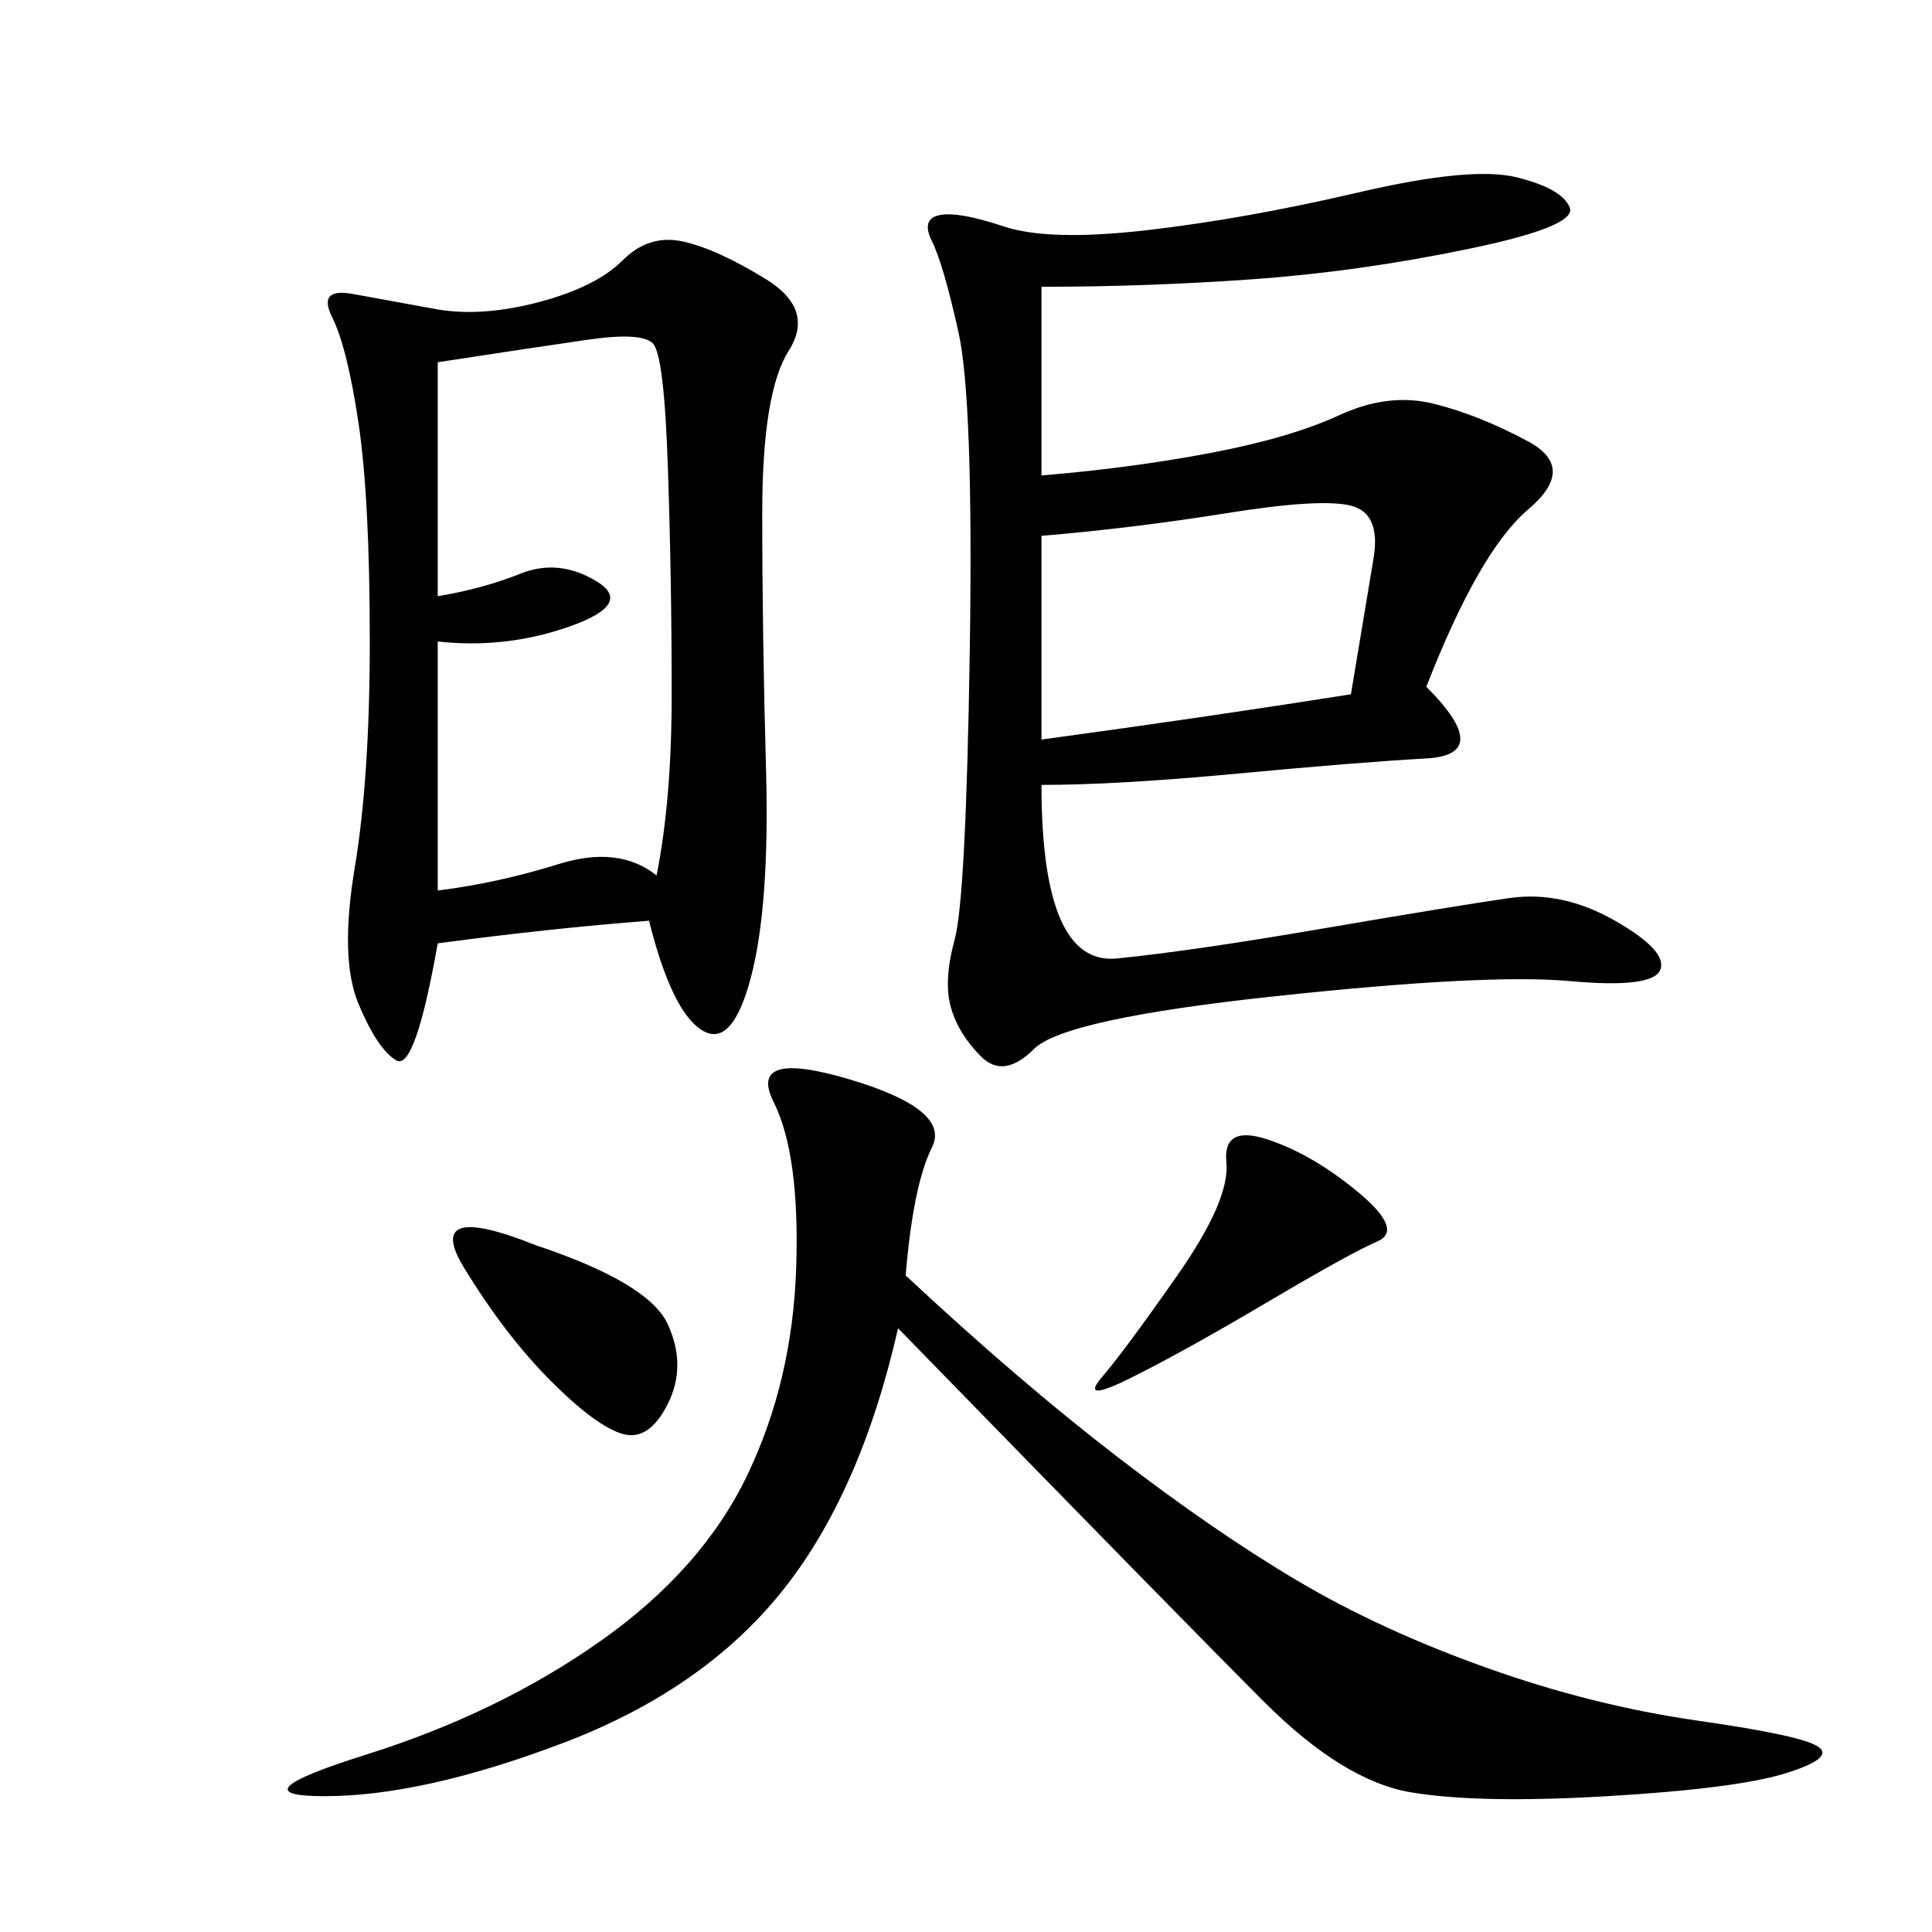 <svg xmlns="http://www.w3.org/2000/svg" xmlns:xlink="http://www.w3.org/1999/xlink" width="300" height="300"><path d="M161.72 44.53L161.72 73.83Q175.78 72.66 188.09 70.31Q200.39 67.97 208.01 64.45Q215.63 60.94 222.66 62.70Q229.69 64.45 237.30 68.55Q244.92 72.66 237.30 79.10Q229.69 85.55 221.48 106.64L221.48 106.64Q232.03 117.19 221.48 117.77Q210.94 118.36 192.19 120.12Q173.44 121.88 161.72 121.88L161.72 121.88Q161.72 150 173.44 148.83Q185.16 147.66 205.66 144.14Q226.17 140.63 234.38 139.45Q242.58 138.28 250.78 142.97Q258.98 147.66 257.81 150.59Q256.64 153.52 243.75 152.34Q230.86 151.17 198.05 154.69Q165.23 158.20 160.55 162.89Q155.86 167.58 152.34 164.06Q148.83 160.55 147.66 156.45Q146.48 152.34 148.24 145.90Q150 139.45 150.59 100.78Q151.17 62.11 148.83 51.56Q146.48 41.02 144.73 37.50Q142.97 33.98 145.90 33.40Q148.83 32.81 155.86 35.16Q162.89 37.50 178.13 35.74Q193.36 33.98 210.94 29.88Q228.52 25.78 235.55 27.54Q242.58 29.30 243.75 32.23Q244.92 35.16 227.93 38.67Q210.94 42.19 194.53 43.36Q178.13 44.53 161.72 44.53L161.72 44.53ZM100.78 142.97Q85.55 144.14 67.97 146.48L67.97 146.48Q64.45 166.41 61.52 164.65Q58.59 162.89 55.66 155.86Q52.73 148.83 55.08 134.77Q57.42 120.70 57.42 99.61L57.42 99.61Q57.42 77.34 55.66 65.63Q53.91 53.91 51.56 49.22Q49.22 44.53 55.08 45.70L55.08 45.70L67.97 48.05Q75 49.22 83.79 46.88Q92.58 44.53 96.68 40.43Q100.78 36.33 106.05 37.50Q111.33 38.67 118.95 43.36Q126.56 48.05 122.46 54.49Q118.36 60.94 118.36 79.69L118.36 79.69Q118.36 98.44 118.95 119.53Q119.53 140.63 116.60 151.76Q113.67 162.89 108.98 159.96Q104.30 157.03 100.78 142.97L100.78 142.97ZM140.63 198.05Q158.20 214.45 173.44 226.17Q188.67 237.89 201.56 245.51Q214.45 253.13 230.86 258.98Q247.27 264.84 263.67 267.19Q280.08 269.53 282.42 271.29Q284.77 273.05 277.15 275.39Q269.53 277.73 249.61 278.91Q229.69 280.08 219.14 278.32Q208.59 276.56 196.29 264.26Q183.98 251.95 139.45 206.25L139.45 206.25Q133.59 232.03 121.29 247.27Q108.98 262.50 87.30 270.70Q65.63 278.91 50.39 278.91L50.39 278.91Q36.33 278.91 56.84 272.46Q77.34 266.02 93.16 254.88Q108.98 243.75 116.02 229.10Q123.05 214.45 123.63 196.88Q124.22 179.30 120.12 171.09Q116.02 162.89 131.84 167.58Q147.66 172.27 144.73 178.13Q141.80 183.98 140.63 198.05L140.63 198.05ZM67.97 56.25L67.97 92.58Q75 91.41 80.86 89.06Q86.72 86.72 92.58 90.23Q98.44 93.75 88.48 97.27Q78.52 100.78 67.97 99.61L67.97 99.61L67.97 138.28Q77.34 137.11 86.72 134.18Q96.09 131.25 101.95 135.94L101.95 135.94Q104.30 124.22 104.30 107.81L104.30 107.81Q104.30 90.23 103.71 72.66Q103.13 55.08 101.37 53.32Q99.61 51.56 91.41 52.73Q83.20 53.91 67.97 56.25L67.97 56.25ZM161.72 83.20L161.72 114.84Q187.50 111.33 209.77 107.81L209.77 107.81L213.28 86.72Q214.45 79.69 209.77 78.52Q205.08 77.34 190.43 79.69Q175.78 82.03 161.72 83.20L161.72 83.20ZM196.88 176.95Q203.91 179.30 210.94 185.16Q217.97 191.02 213.87 192.77Q209.77 194.53 196.88 202.15Q183.98 209.77 175.78 213.87Q167.58 217.97 171.09 213.87Q174.61 209.77 182.81 198.05Q191.02 186.33 190.43 180.47Q189.84 174.61 196.88 176.95L196.88 176.95ZM83.20 193.36Q100.78 199.22 103.71 205.66Q106.64 212.11 103.71 217.97Q100.78 223.83 96.68 222.66Q92.58 221.48 85.55 214.45Q78.52 207.42 72.07 196.88Q65.63 186.33 83.20 193.36L83.20 193.36Z"/></svg>
